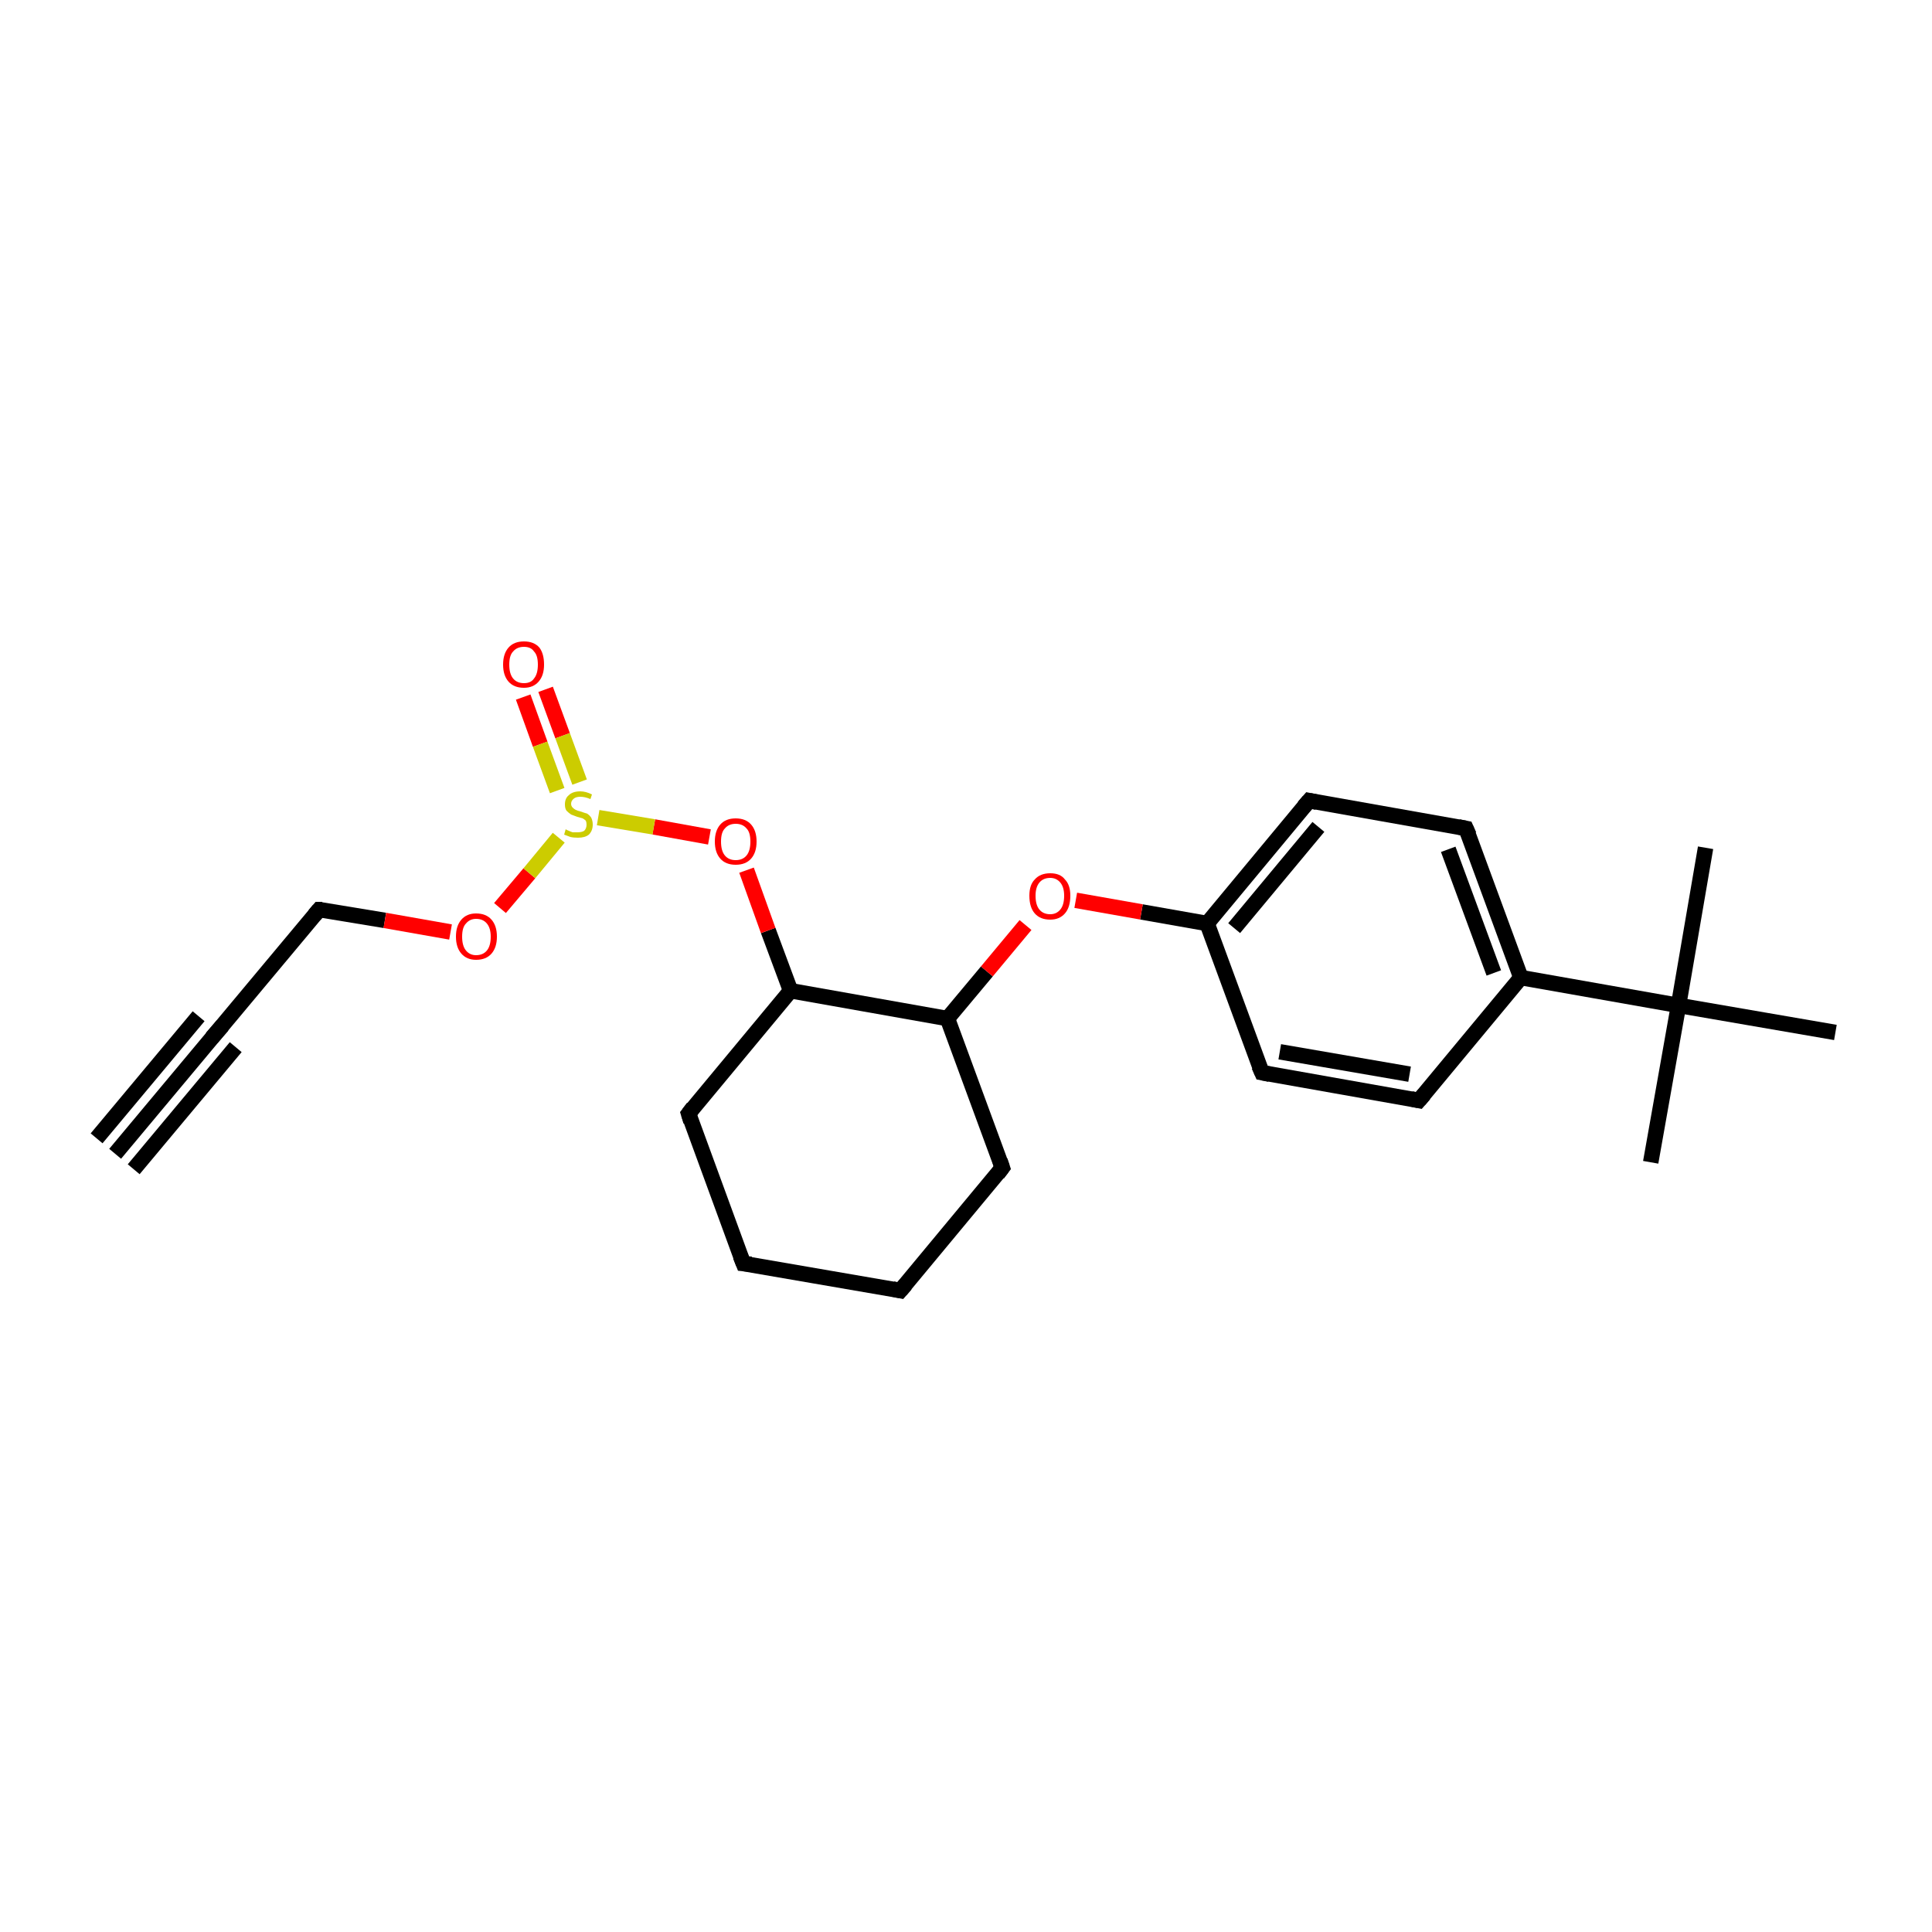 <?xml version='1.0' encoding='iso-8859-1'?>
<svg version='1.1' baseProfile='full'
              xmlns='http://www.w3.org/2000/svg'
                      xmlns:rdkit='http://www.rdkit.org/xml'
                      xmlns:xlink='http://www.w3.org/1999/xlink'
                  xml:space='preserve'
width='250px' height='250px' viewBox='0 0 250 250'>
<!-- END OF HEADER -->
<rect style='opacity:1.0;fill:#FFFFFF;stroke:none' width='250.0' height='250.0' x='0.0' y='0.0'> </rect>
<path class='bond-0 atom-0 atom-4' d='M 14.9,149.3 L 28.1,133.5' style='fill:none;fill-rule:evenodd;stroke:#000000;stroke-width:2.0px;stroke-linecap:butt;stroke-linejoin:miter;stroke-opacity:1' />
<path class='bond-0 atom-0 atom-4' d='M 12.5,147.3 L 25.7,131.5' style='fill:none;fill-rule:evenodd;stroke:#000000;stroke-width:2.0px;stroke-linecap:butt;stroke-linejoin:miter;stroke-opacity:1' />
<path class='bond-0 atom-0 atom-4' d='M 17.3,151.3 L 30.5,135.5' style='fill:none;fill-rule:evenodd;stroke:#000000;stroke-width:2.0px;stroke-linecap:butt;stroke-linejoin:miter;stroke-opacity:1' />
<path class='bond-1 atom-1 atom-18' d='M 213.6,150.4 L 217.2,130.1' style='fill:none;fill-rule:evenodd;stroke:#000000;stroke-width:2.0px;stroke-linecap:butt;stroke-linejoin:miter;stroke-opacity:1' />
<path class='bond-2 atom-2 atom-18' d='M 220.7,109.7 L 217.2,130.1' style='fill:none;fill-rule:evenodd;stroke:#000000;stroke-width:2.0px;stroke-linecap:butt;stroke-linejoin:miter;stroke-opacity:1' />
<path class='bond-3 atom-3 atom-18' d='M 237.5,133.6 L 217.2,130.1' style='fill:none;fill-rule:evenodd;stroke:#000000;stroke-width:2.0px;stroke-linecap:butt;stroke-linejoin:miter;stroke-opacity:1' />
<path class='bond-4 atom-4 atom-13' d='M 28.1,133.5 L 41.3,117.7' style='fill:none;fill-rule:evenodd;stroke:#000000;stroke-width:2.0px;stroke-linecap:butt;stroke-linejoin:miter;stroke-opacity:1' />
<path class='bond-5 atom-5 atom-6' d='M 116.5,167.0 L 96.2,163.5' style='fill:none;fill-rule:evenodd;stroke:#000000;stroke-width:2.0px;stroke-linecap:butt;stroke-linejoin:miter;stroke-opacity:1' />
<path class='bond-6 atom-5 atom-7' d='M 116.5,167.0 L 129.7,151.1' style='fill:none;fill-rule:evenodd;stroke:#000000;stroke-width:2.0px;stroke-linecap:butt;stroke-linejoin:miter;stroke-opacity:1' />
<path class='bond-7 atom-6 atom-8' d='M 96.2,163.5 L 89.1,144.1' style='fill:none;fill-rule:evenodd;stroke:#000000;stroke-width:2.0px;stroke-linecap:butt;stroke-linejoin:miter;stroke-opacity:1' />
<path class='bond-8 atom-7 atom-16' d='M 129.7,151.1 L 122.6,131.8' style='fill:none;fill-rule:evenodd;stroke:#000000;stroke-width:2.0px;stroke-linecap:butt;stroke-linejoin:miter;stroke-opacity:1' />
<path class='bond-9 atom-8 atom-17' d='M 89.1,144.1 L 102.3,128.2' style='fill:none;fill-rule:evenodd;stroke:#000000;stroke-width:2.0px;stroke-linecap:butt;stroke-linejoin:miter;stroke-opacity:1' />
<path class='bond-10 atom-9 atom-11' d='M 183.6,142.4 L 163.3,138.8' style='fill:none;fill-rule:evenodd;stroke:#000000;stroke-width:2.0px;stroke-linecap:butt;stroke-linejoin:miter;stroke-opacity:1' />
<path class='bond-10 atom-9 atom-11' d='M 182.4,139.0 L 165.6,136.1' style='fill:none;fill-rule:evenodd;stroke:#000000;stroke-width:2.0px;stroke-linecap:butt;stroke-linejoin:miter;stroke-opacity:1' />
<path class='bond-11 atom-9 atom-14' d='M 183.6,142.4 L 196.8,126.5' style='fill:none;fill-rule:evenodd;stroke:#000000;stroke-width:2.0px;stroke-linecap:butt;stroke-linejoin:miter;stroke-opacity:1' />
<path class='bond-12 atom-10 atom-12' d='M 189.7,107.2 L 169.4,103.6' style='fill:none;fill-rule:evenodd;stroke:#000000;stroke-width:2.0px;stroke-linecap:butt;stroke-linejoin:miter;stroke-opacity:1' />
<path class='bond-13 atom-10 atom-14' d='M 189.7,107.2 L 196.8,126.5' style='fill:none;fill-rule:evenodd;stroke:#000000;stroke-width:2.0px;stroke-linecap:butt;stroke-linejoin:miter;stroke-opacity:1' />
<path class='bond-13 atom-10 atom-14' d='M 187.4,109.9 L 193.3,125.9' style='fill:none;fill-rule:evenodd;stroke:#000000;stroke-width:2.0px;stroke-linecap:butt;stroke-linejoin:miter;stroke-opacity:1' />
<path class='bond-14 atom-11 atom-15' d='M 163.3,138.8 L 156.2,119.5' style='fill:none;fill-rule:evenodd;stroke:#000000;stroke-width:2.0px;stroke-linecap:butt;stroke-linejoin:miter;stroke-opacity:1' />
<path class='bond-15 atom-12 atom-15' d='M 169.4,103.6 L 156.2,119.5' style='fill:none;fill-rule:evenodd;stroke:#000000;stroke-width:2.0px;stroke-linecap:butt;stroke-linejoin:miter;stroke-opacity:1' />
<path class='bond-15 atom-12 atom-15' d='M 170.6,107.0 L 159.7,120.1' style='fill:none;fill-rule:evenodd;stroke:#000000;stroke-width:2.0px;stroke-linecap:butt;stroke-linejoin:miter;stroke-opacity:1' />
<path class='bond-16 atom-13 atom-20' d='M 41.3,117.7 L 49.8,119.1' style='fill:none;fill-rule:evenodd;stroke:#000000;stroke-width:2.0px;stroke-linecap:butt;stroke-linejoin:miter;stroke-opacity:1' />
<path class='bond-16 atom-13 atom-20' d='M 49.8,119.1 L 58.3,120.6' style='fill:none;fill-rule:evenodd;stroke:#FF0000;stroke-width:2.0px;stroke-linecap:butt;stroke-linejoin:miter;stroke-opacity:1' />
<path class='bond-17 atom-14 atom-18' d='M 196.8,126.5 L 217.2,130.1' style='fill:none;fill-rule:evenodd;stroke:#000000;stroke-width:2.0px;stroke-linecap:butt;stroke-linejoin:miter;stroke-opacity:1' />
<path class='bond-18 atom-15 atom-21' d='M 156.2,119.5 L 147.7,118.0' style='fill:none;fill-rule:evenodd;stroke:#000000;stroke-width:2.0px;stroke-linecap:butt;stroke-linejoin:miter;stroke-opacity:1' />
<path class='bond-18 atom-15 atom-21' d='M 147.7,118.0 L 139.2,116.5' style='fill:none;fill-rule:evenodd;stroke:#FF0000;stroke-width:2.0px;stroke-linecap:butt;stroke-linejoin:miter;stroke-opacity:1' />
<path class='bond-19 atom-16 atom-17' d='M 122.6,131.8 L 102.3,128.2' style='fill:none;fill-rule:evenodd;stroke:#000000;stroke-width:2.0px;stroke-linecap:butt;stroke-linejoin:miter;stroke-opacity:1' />
<path class='bond-20 atom-16 atom-21' d='M 122.6,131.8 L 127.7,125.7' style='fill:none;fill-rule:evenodd;stroke:#000000;stroke-width:2.0px;stroke-linecap:butt;stroke-linejoin:miter;stroke-opacity:1' />
<path class='bond-20 atom-16 atom-21' d='M 127.7,125.7 L 132.7,119.7' style='fill:none;fill-rule:evenodd;stroke:#FF0000;stroke-width:2.0px;stroke-linecap:butt;stroke-linejoin:miter;stroke-opacity:1' />
<path class='bond-21 atom-17 atom-22' d='M 102.3,128.2 L 99.4,120.4' style='fill:none;fill-rule:evenodd;stroke:#000000;stroke-width:2.0px;stroke-linecap:butt;stroke-linejoin:miter;stroke-opacity:1' />
<path class='bond-21 atom-17 atom-22' d='M 99.4,120.4 L 96.6,112.6' style='fill:none;fill-rule:evenodd;stroke:#FF0000;stroke-width:2.0px;stroke-linecap:butt;stroke-linejoin:miter;stroke-opacity:1' />
<path class='bond-22 atom-19 atom-23' d='M 70.6,89.2 L 72.8,95.2' style='fill:none;fill-rule:evenodd;stroke:#FF0000;stroke-width:2.0px;stroke-linecap:butt;stroke-linejoin:miter;stroke-opacity:1' />
<path class='bond-22 atom-19 atom-23' d='M 72.8,95.2 L 75.0,101.2' style='fill:none;fill-rule:evenodd;stroke:#CCCC00;stroke-width:2.0px;stroke-linecap:butt;stroke-linejoin:miter;stroke-opacity:1' />
<path class='bond-22 atom-19 atom-23' d='M 67.7,90.2 L 69.9,96.3' style='fill:none;fill-rule:evenodd;stroke:#FF0000;stroke-width:2.0px;stroke-linecap:butt;stroke-linejoin:miter;stroke-opacity:1' />
<path class='bond-22 atom-19 atom-23' d='M 69.9,96.3 L 72.1,102.3' style='fill:none;fill-rule:evenodd;stroke:#CCCC00;stroke-width:2.0px;stroke-linecap:butt;stroke-linejoin:miter;stroke-opacity:1' />
<path class='bond-23 atom-20 atom-23' d='M 64.7,117.5 L 68.5,113.0' style='fill:none;fill-rule:evenodd;stroke:#FF0000;stroke-width:2.0px;stroke-linecap:butt;stroke-linejoin:miter;stroke-opacity:1' />
<path class='bond-23 atom-20 atom-23' d='M 68.5,113.0 L 72.3,108.4' style='fill:none;fill-rule:evenodd;stroke:#CCCC00;stroke-width:2.0px;stroke-linecap:butt;stroke-linejoin:miter;stroke-opacity:1' />
<path class='bond-24 atom-22 atom-23' d='M 91.8,108.3 L 84.6,107.0' style='fill:none;fill-rule:evenodd;stroke:#FF0000;stroke-width:2.0px;stroke-linecap:butt;stroke-linejoin:miter;stroke-opacity:1' />
<path class='bond-24 atom-22 atom-23' d='M 84.6,107.0 L 77.4,105.8' style='fill:none;fill-rule:evenodd;stroke:#CCCC00;stroke-width:2.0px;stroke-linecap:butt;stroke-linejoin:miter;stroke-opacity:1' />
<path d='M 27.4,134.3 L 28.1,133.5 L 28.8,132.7' style='fill:none;stroke:#000000;stroke-width:2.0px;stroke-linecap:butt;stroke-linejoin:miter;stroke-opacity:1;' />
<path d='M 115.5,166.8 L 116.5,167.0 L 117.2,166.2' style='fill:none;stroke:#000000;stroke-width:2.0px;stroke-linecap:butt;stroke-linejoin:miter;stroke-opacity:1;' />
<path d='M 97.2,163.6 L 96.2,163.5 L 95.8,162.5' style='fill:none;stroke:#000000;stroke-width:2.0px;stroke-linecap:butt;stroke-linejoin:miter;stroke-opacity:1;' />
<path d='M 129.1,151.9 L 129.7,151.1 L 129.4,150.2' style='fill:none;stroke:#000000;stroke-width:2.0px;stroke-linecap:butt;stroke-linejoin:miter;stroke-opacity:1;' />
<path d='M 89.4,145.1 L 89.1,144.1 L 89.7,143.3' style='fill:none;stroke:#000000;stroke-width:2.0px;stroke-linecap:butt;stroke-linejoin:miter;stroke-opacity:1;' />
<path d='M 182.6,142.2 L 183.6,142.4 L 184.3,141.6' style='fill:none;stroke:#000000;stroke-width:2.0px;stroke-linecap:butt;stroke-linejoin:miter;stroke-opacity:1;' />
<path d='M 188.7,107.0 L 189.7,107.2 L 190.1,108.1' style='fill:none;stroke:#000000;stroke-width:2.0px;stroke-linecap:butt;stroke-linejoin:miter;stroke-opacity:1;' />
<path d='M 164.3,139.0 L 163.3,138.8 L 162.9,137.9' style='fill:none;stroke:#000000;stroke-width:2.0px;stroke-linecap:butt;stroke-linejoin:miter;stroke-opacity:1;' />
<path d='M 170.4,103.8 L 169.4,103.6 L 168.7,104.4' style='fill:none;stroke:#000000;stroke-width:2.0px;stroke-linecap:butt;stroke-linejoin:miter;stroke-opacity:1;' />
<path d='M 40.7,118.4 L 41.3,117.7 L 41.7,117.7' style='fill:none;stroke:#000000;stroke-width:2.0px;stroke-linecap:butt;stroke-linejoin:miter;stroke-opacity:1;' />
<path class='atom-19' d='M 65.1 86.0
Q 65.1 84.6, 65.8 83.8
Q 66.5 83.0, 67.8 83.0
Q 69.1 83.0, 69.8 83.8
Q 70.4 84.6, 70.4 86.0
Q 70.4 87.4, 69.7 88.2
Q 69.0 89.0, 67.8 89.0
Q 66.5 89.0, 65.8 88.2
Q 65.1 87.4, 65.1 86.0
M 67.8 88.4
Q 68.7 88.4, 69.1 87.8
Q 69.6 87.2, 69.6 86.0
Q 69.6 84.8, 69.1 84.3
Q 68.7 83.7, 67.8 83.7
Q 66.9 83.7, 66.4 84.3
Q 65.9 84.8, 65.9 86.0
Q 65.9 87.2, 66.4 87.8
Q 66.9 88.4, 67.8 88.4
' fill='#FF0000'/>
<path class='atom-20' d='M 59.0 121.2
Q 59.0 119.8, 59.7 119.0
Q 60.4 118.2, 61.6 118.2
Q 62.9 118.2, 63.6 119.0
Q 64.3 119.8, 64.3 121.2
Q 64.3 122.6, 63.6 123.4
Q 62.9 124.2, 61.6 124.2
Q 60.4 124.2, 59.7 123.4
Q 59.0 122.6, 59.0 121.2
M 61.6 123.6
Q 62.5 123.6, 63.0 123.0
Q 63.5 122.4, 63.5 121.2
Q 63.5 120.1, 63.0 119.5
Q 62.5 118.9, 61.6 118.9
Q 60.8 118.9, 60.3 119.5
Q 59.8 120.0, 59.8 121.2
Q 59.8 122.4, 60.3 123.0
Q 60.8 123.6, 61.6 123.6
' fill='#FF0000'/>
<path class='atom-21' d='M 133.2 115.9
Q 133.2 114.5, 133.9 113.8
Q 134.6 113.0, 135.9 113.0
Q 137.2 113.0, 137.8 113.8
Q 138.5 114.5, 138.5 115.9
Q 138.5 117.4, 137.8 118.2
Q 137.1 119.0, 135.9 119.0
Q 134.6 119.0, 133.9 118.2
Q 133.2 117.4, 133.2 115.9
M 135.9 118.3
Q 136.7 118.3, 137.2 117.7
Q 137.7 117.1, 137.7 115.9
Q 137.7 114.8, 137.2 114.2
Q 136.7 113.6, 135.9 113.6
Q 135.0 113.6, 134.5 114.2
Q 134.0 114.8, 134.0 115.9
Q 134.0 117.1, 134.5 117.7
Q 135.0 118.3, 135.9 118.3
' fill='#FF0000'/>
<path class='atom-22' d='M 92.5 108.9
Q 92.5 107.5, 93.2 106.7
Q 93.9 105.9, 95.2 105.9
Q 96.5 105.9, 97.2 106.7
Q 97.9 107.5, 97.9 108.9
Q 97.9 110.3, 97.2 111.1
Q 96.5 111.9, 95.2 111.9
Q 93.9 111.9, 93.2 111.1
Q 92.5 110.3, 92.5 108.9
M 95.2 111.3
Q 96.1 111.3, 96.6 110.7
Q 97.1 110.1, 97.1 108.9
Q 97.1 107.7, 96.6 107.2
Q 96.1 106.6, 95.2 106.6
Q 94.3 106.6, 93.8 107.2
Q 93.3 107.7, 93.3 108.9
Q 93.3 110.1, 93.8 110.7
Q 94.3 111.3, 95.2 111.3
' fill='#FF0000'/>
<path class='atom-23' d='M 73.2 107.3
Q 73.3 107.4, 73.6 107.5
Q 73.8 107.6, 74.1 107.7
Q 74.4 107.7, 74.7 107.7
Q 75.3 107.7, 75.6 107.5
Q 75.9 107.2, 75.9 106.7
Q 75.9 106.4, 75.8 106.2
Q 75.6 106.0, 75.4 105.9
Q 75.1 105.8, 74.7 105.7
Q 74.2 105.5, 73.9 105.4
Q 73.6 105.2, 73.3 104.9
Q 73.1 104.6, 73.1 104.1
Q 73.1 103.3, 73.6 102.9
Q 74.1 102.4, 75.1 102.4
Q 75.8 102.4, 76.6 102.8
L 76.4 103.4
Q 75.7 103.1, 75.1 103.1
Q 74.6 103.1, 74.3 103.3
Q 73.9 103.6, 73.9 104.0
Q 73.9 104.3, 74.1 104.5
Q 74.3 104.7, 74.5 104.8
Q 74.7 104.9, 75.1 105.0
Q 75.7 105.2, 76.0 105.3
Q 76.3 105.5, 76.5 105.8
Q 76.7 106.2, 76.7 106.7
Q 76.7 107.5, 76.2 108.0
Q 75.7 108.4, 74.8 108.4
Q 74.2 108.4, 73.8 108.3
Q 73.5 108.2, 73.0 108.0
L 73.2 107.3
' fill='#CCCC00'/>
</svg>
